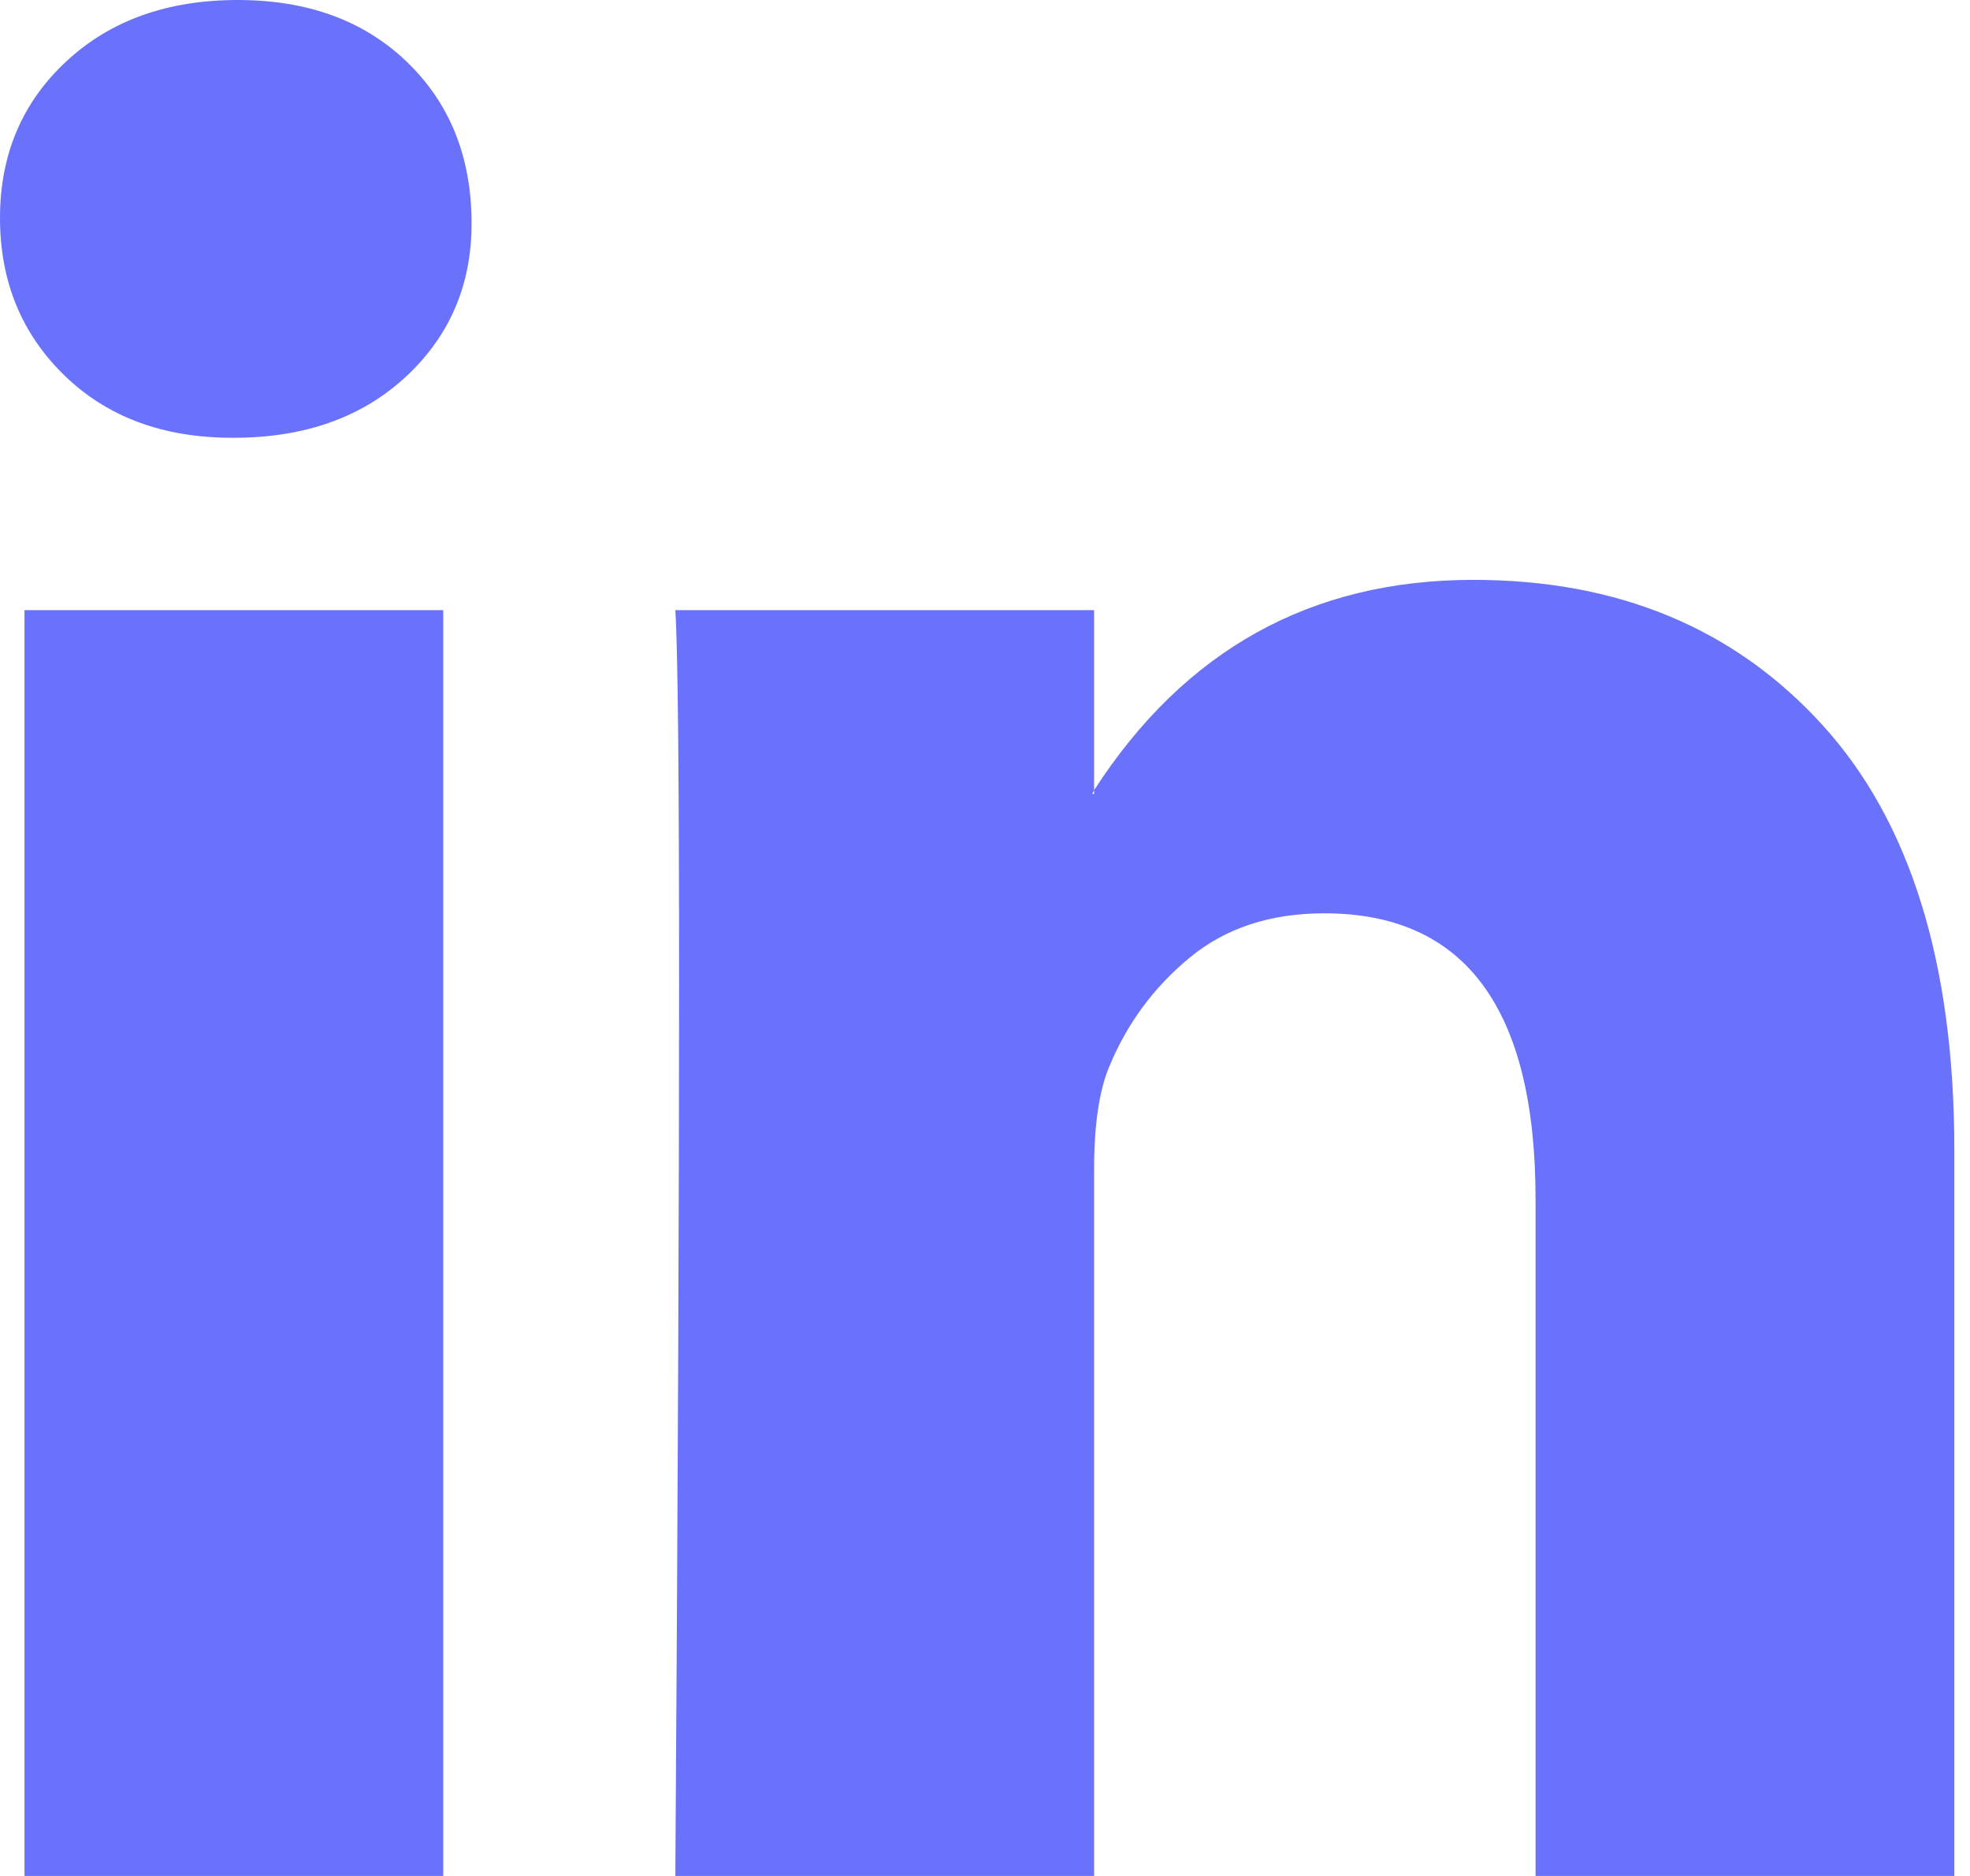 <svg width="21" height="20" viewBox="0 0 21 20" fill="none" xmlns="http://www.w3.org/2000/svg">
<path fill-rule="evenodd" clip-rule="evenodd" d="M0 2.323C0 1.65 0.235 1.094 0.704 0.657C1.173 0.219 1.783 0 2.534 0C3.271 0 3.868 0.215 4.323 0.646C4.793 1.091 5.027 1.67 5.027 2.384C5.027 3.03 4.799 3.569 4.344 4C3.874 4.444 3.258 4.667 2.494 4.667H2.473C1.736 4.667 1.14 4.444 0.684 4C0.228 3.555 0 2.997 0 2.323ZM0.261 20V6.505H4.725V20H0.261ZM11.663 20H7.199C7.226 15.932 7.239 12.774 7.239 10.525C7.239 8.276 7.226 6.936 7.199 6.505H11.663V8.424L11.643 8.464H11.663V8.424C12.629 6.929 13.976 6.182 15.705 6.182C17.247 6.182 18.487 6.697 19.425 7.727C20.364 8.757 20.833 10.269 20.833 12.262V20H16.369V12.788C16.369 10.754 15.618 9.737 14.117 9.737C13.54 9.737 13.061 9.895 12.679 10.212C12.297 10.528 12.012 10.916 11.824 11.373C11.717 11.629 11.663 11.993 11.663 12.464V20Z" fill="#6A72FB"/>
</svg>
